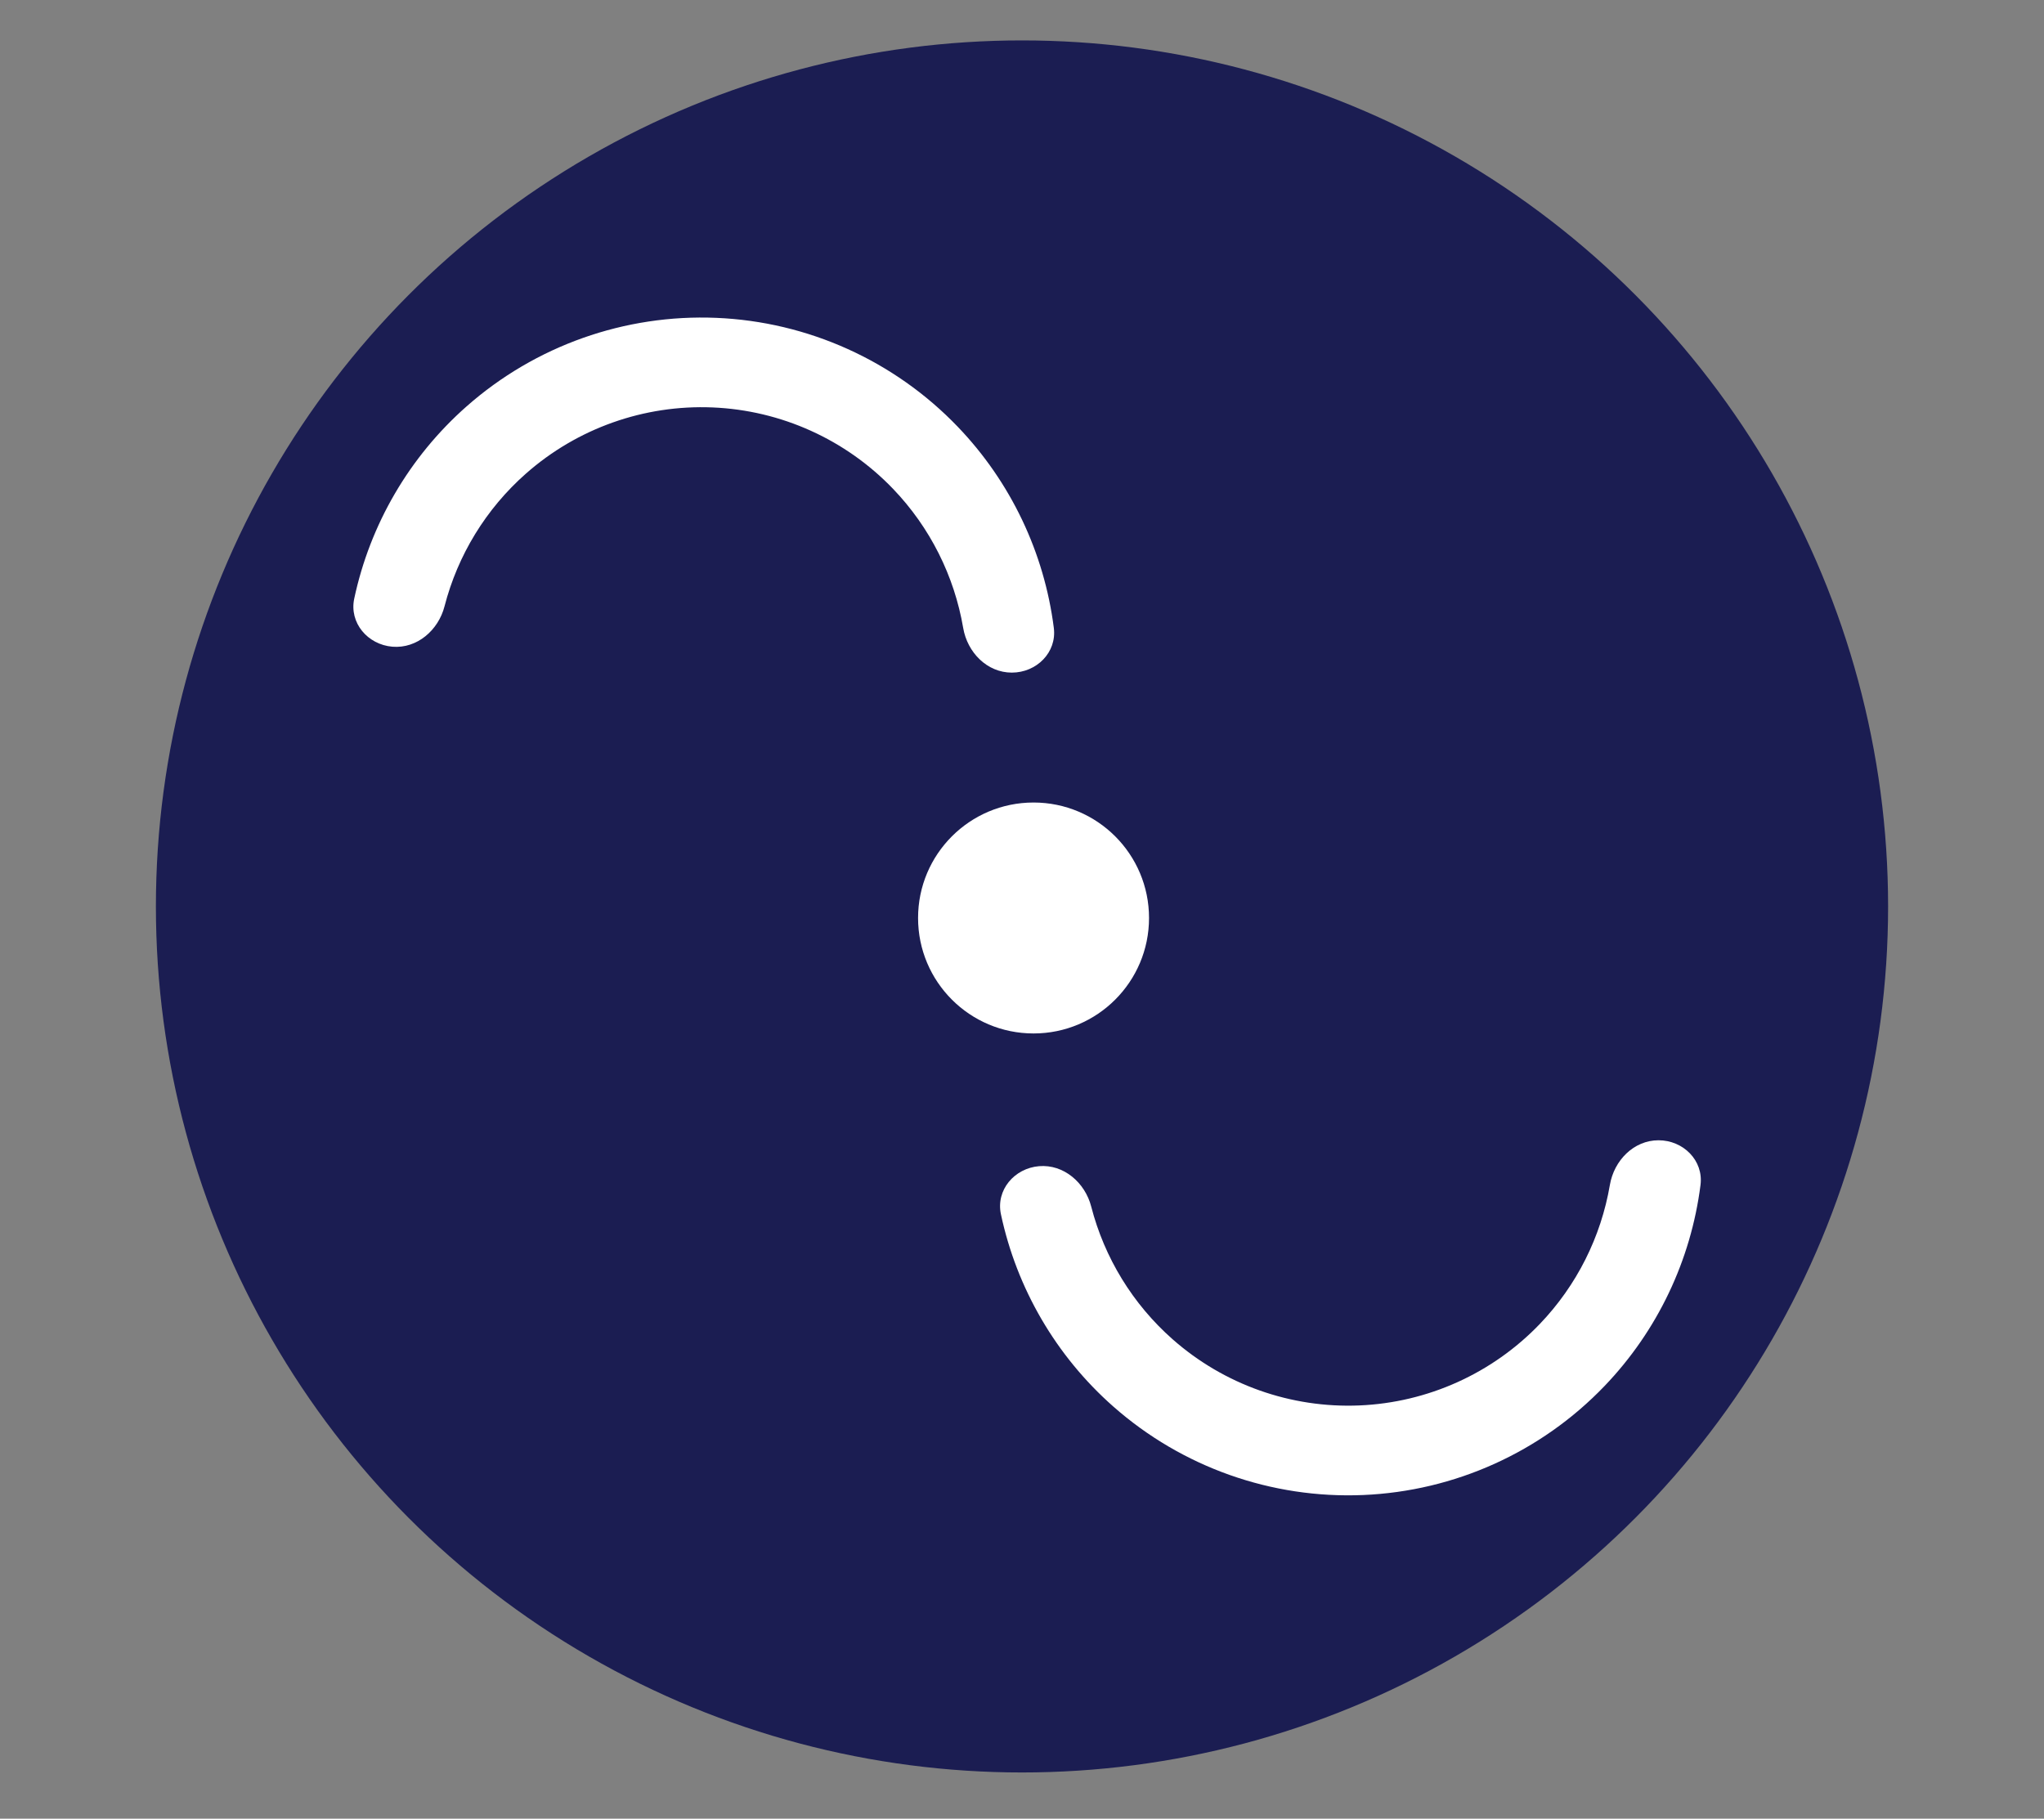 <svg width="354" height="315" viewBox="0 0 354 315" fill="none" xmlns="http://www.w3.org/2000/svg">
<rect x="0" y="0" width="354" height="315" fill="#808080" stroke="none"/>
<circle cx="177" cy="157" r="150" fill="#1B1D52"/>
<path d="M287.235 197.5C291.523 197.5 295.051 200.991 294.511 205.245C292.858 218.268 287.067 230.496 277.887 240.068C266.905 251.519 251.923 258.283 236.071 258.946C220.219 259.609 204.724 254.121 192.824 243.627C182.876 234.855 176.084 223.153 173.35 210.314C172.456 206.119 175.679 202.346 179.953 201.988V201.988C184.227 201.63 187.917 204.834 188.988 208.987C191.271 217.832 196.156 225.859 203.096 231.979C211.991 239.823 223.573 243.925 235.422 243.43C247.27 242.934 258.469 237.878 266.678 229.319C273.082 222.641 277.28 214.234 278.816 205.229C279.537 201.001 282.946 197.5 287.235 197.5V197.5Z" fill="white"/>
<path d="M175.235 116.5C179.523 116.5 183.051 113.009 182.511 108.755C180.858 95.732 175.067 83.504 165.887 73.931C154.905 62.481 139.923 55.717 124.071 55.054C108.219 54.391 92.724 59.879 80.824 70.373C70.876 79.145 64.084 90.847 61.349 103.686C60.456 107.881 63.679 111.654 67.953 112.012V112.012C72.227 112.37 75.917 109.166 76.988 105.013C79.271 96.168 84.156 88.141 91.096 82.021C99.991 74.177 111.573 70.075 123.422 70.57C135.27 71.066 146.469 76.122 154.678 84.681C161.082 91.359 165.28 99.766 166.816 108.771C167.537 112.999 170.946 116.5 175.235 116.5V116.5Z" fill="white"/>
<circle cx="179" cy="159" r="20" fill="white"/>
</svg>
